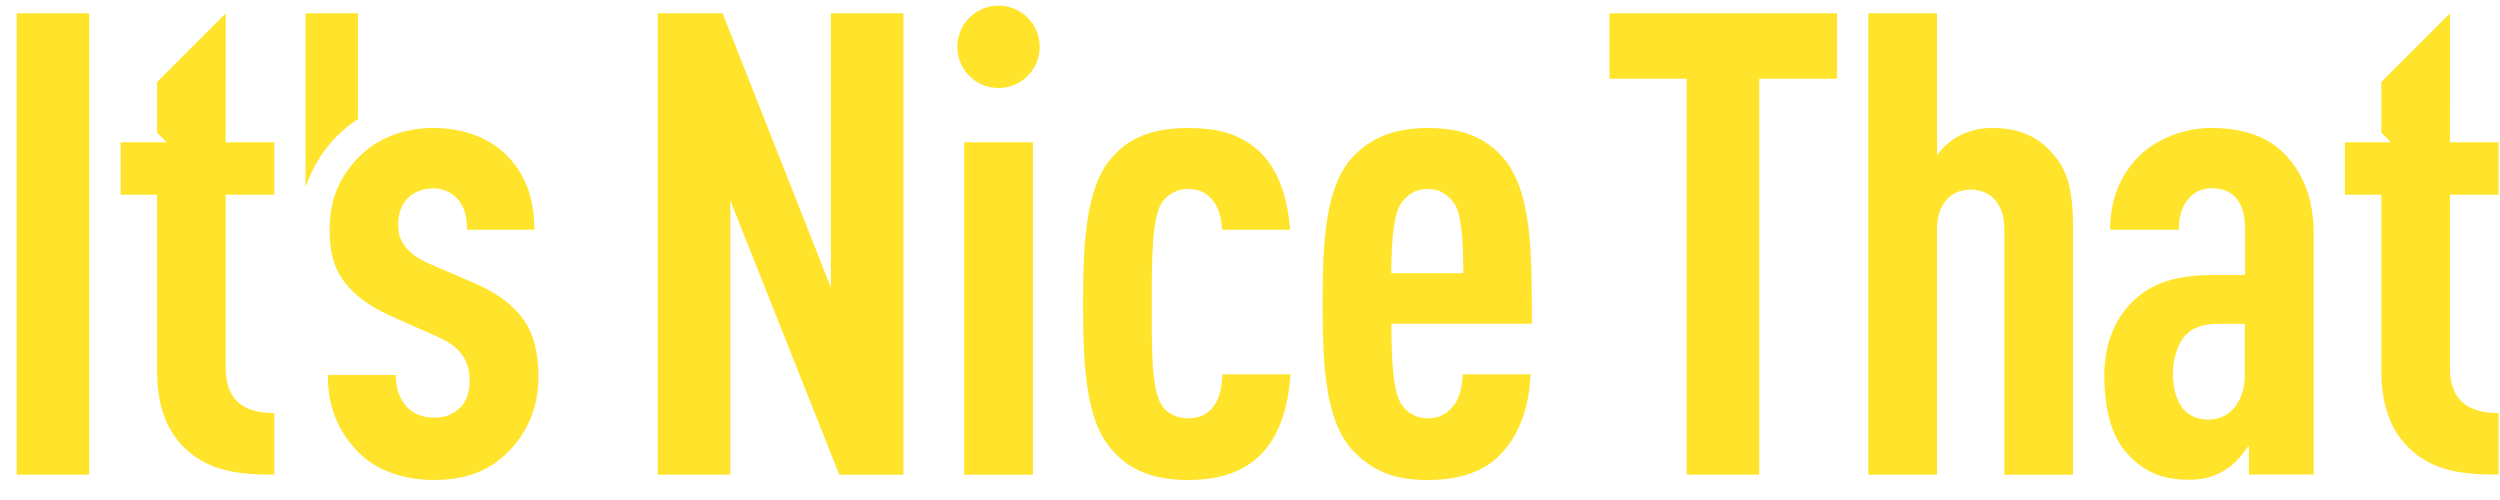 <svg width="105" height="21" viewBox="0 0 105 21" fill="none" xmlns="http://www.w3.org/2000/svg">
<path d="M102.901 0.558L100.016 3.443V5.57L100.42 5.974H98.485V8.18H100.016V15.582C100.016 17.27 100.562 18.359 101.458 19.063C102.438 19.826 103.581 19.935 104.94 19.935V17.349C103.581 17.349 102.897 16.749 102.897 15.419V8.18H104.94V5.974H102.897L102.901 0.558ZM67.599 3.306H70.839V19.935H73.888V3.306H77.153V0.558H67.599V3.306ZM83.641 5.374C83.124 5.374 82.607 5.511 82.198 5.753C81.898 5.916 81.573 6.216 81.356 6.516V0.558H78.47V19.935H81.356V9.623C81.356 8.505 81.981 7.963 82.769 7.963C83.557 7.963 84.183 8.505 84.183 9.623V19.939H87.068V9.598C87.068 7.938 86.822 7.15 86.251 6.495C85.601 5.728 84.812 5.374 83.641 5.374ZM95.921 6.437C95.187 5.674 94.07 5.374 92.873 5.374C91.701 5.374 90.534 5.862 89.854 6.545C88.957 7.442 88.628 8.505 88.628 9.648H91.513C91.513 9.047 91.651 8.639 91.951 8.313C92.168 8.067 92.468 7.905 92.902 7.905C93.798 7.905 94.29 8.501 94.29 9.564V11.549H93.01C91.351 11.549 90.425 11.904 89.716 12.529C88.845 13.292 88.382 14.435 88.382 15.74C88.382 17.183 88.682 18.271 89.253 18.951C89.987 19.793 90.75 20.148 91.947 20.148C92.681 20.148 93.144 19.956 93.582 19.655C93.907 19.439 94.207 19.055 94.453 18.705V19.931H97.176V9.81C97.172 8.259 96.68 7.2 95.921 6.437ZM94.286 15.719C94.286 16.891 93.632 17.625 92.76 17.625C91.78 17.625 91.263 16.916 91.263 15.64C91.263 15.069 91.48 14.36 91.835 14.034C92.243 13.655 92.706 13.601 93.331 13.601H94.286V15.719ZM34.895 12.07L30.35 0.558H27.627V19.935H30.676V8.426L35.25 19.939H37.944V0.558H34.895V12.07Z" fill="#FFE42B"/>
<path d="M41.938 3.697C42.894 3.697 43.668 2.923 43.668 1.967C43.668 1.011 42.894 0.236 41.938 0.236C40.982 0.236 40.207 1.011 40.207 1.967C40.207 2.923 40.982 3.697 41.938 3.697Z" fill="#FFE42B"/>
<path d="M40.496 5.974H43.382V19.939H40.496V5.974ZM50.958 17.078C50.741 17.379 50.387 17.57 49.899 17.57C49.465 17.57 49.002 17.379 48.782 16.999C48.373 16.32 48.373 14.877 48.373 12.754C48.373 10.632 48.402 9.189 48.782 8.534C49.028 8.155 49.461 7.934 49.899 7.934C50.391 7.934 50.716 8.126 50.958 8.451C51.229 8.793 51.3 9.243 51.329 9.648H54.186C54.09 8.464 53.781 7.221 52.918 6.383C52.076 5.595 51.121 5.378 49.899 5.378C48.54 5.378 47.339 5.703 46.496 6.875C45.6 8.126 45.487 10.332 45.487 12.754C45.487 15.202 45.596 17.408 46.496 18.634C47.339 19.805 48.54 20.16 49.899 20.16C51.179 20.16 52.213 19.835 52.947 19.097C53.735 18.309 54.119 17.083 54.198 15.723H51.342C51.313 16.207 51.258 16.699 50.958 17.078ZM61.078 16.999C60.807 17.354 60.478 17.57 59.99 17.57C59.473 17.57 59.093 17.325 58.873 16.999C58.518 16.482 58.439 15.231 58.439 13.597H64.343C64.314 10.903 64.427 7.988 63.038 6.52C62.196 5.624 61.162 5.378 59.961 5.378C58.789 5.378 57.755 5.649 56.883 6.52C55.658 7.746 55.549 10.14 55.549 12.754C55.549 15.369 55.658 17.762 56.883 18.988C57.755 19.86 58.651 20.16 59.986 20.16C61.237 20.16 62.354 19.835 63.088 19.017C63.906 18.121 64.231 16.92 64.285 15.723H61.429C61.433 16.153 61.295 16.724 61.078 16.999ZM58.873 8.505C59.118 8.18 59.444 7.934 59.961 7.934C60.478 7.934 60.803 8.18 61.049 8.505C61.374 8.914 61.458 10.002 61.458 11.474H58.435C58.439 10.002 58.547 8.914 58.873 8.505ZM0.699 0.558H3.747V19.935H0.699V0.558ZM9.481 0.558L6.595 3.443V5.57L7 5.974H5.065V8.18H6.595V15.582C6.595 17.27 7.142 18.359 8.038 19.063C9.018 19.826 10.161 19.935 11.52 19.935V17.349C10.161 17.349 9.477 16.749 9.477 15.419V8.18H11.52V5.974H9.477L9.481 0.558ZM19.91 11.883L18.004 11.066C17.512 10.849 17.133 10.549 16.941 10.248C16.778 10.002 16.724 9.76 16.724 9.406C16.724 8.972 16.861 8.589 17.133 8.318C17.378 8.072 17.758 7.909 18.196 7.909C18.575 7.909 18.93 8.047 19.205 8.343C19.476 8.643 19.614 9.022 19.614 9.648H22.445C22.445 8.205 21.982 7.196 21.219 6.462C20.485 5.753 19.397 5.374 18.196 5.374C16.999 5.374 15.882 5.782 15.094 6.571C14.33 7.359 13.842 8.259 13.842 9.648C13.842 10.436 13.98 11.091 14.305 11.608C14.714 12.262 15.423 12.834 16.403 13.267L18.308 14.114C18.826 14.331 19.205 14.602 19.426 14.931C19.643 15.256 19.726 15.586 19.726 15.99C19.726 16.453 19.588 16.887 19.317 17.133C18.992 17.433 18.663 17.541 18.2 17.541C17.82 17.541 17.383 17.404 17.112 17.108C16.786 16.782 16.624 16.32 16.624 15.748H13.768C13.768 17.108 14.201 18.117 15.048 18.988C15.781 19.751 16.978 20.16 18.204 20.16C19.43 20.16 20.464 19.86 21.336 18.988C22.07 18.254 22.616 17.22 22.616 15.803C22.616 14.823 22.399 14.005 22.015 13.463C21.54 12.779 20.89 12.316 19.91 11.883ZM15.039 4.998V0.558H12.833V7.796H12.858C13.146 6.95 13.63 6.237 14.193 5.674C14.451 5.424 14.735 5.194 15.039 4.998Z" fill="#FFE42B"/>
</svg>
